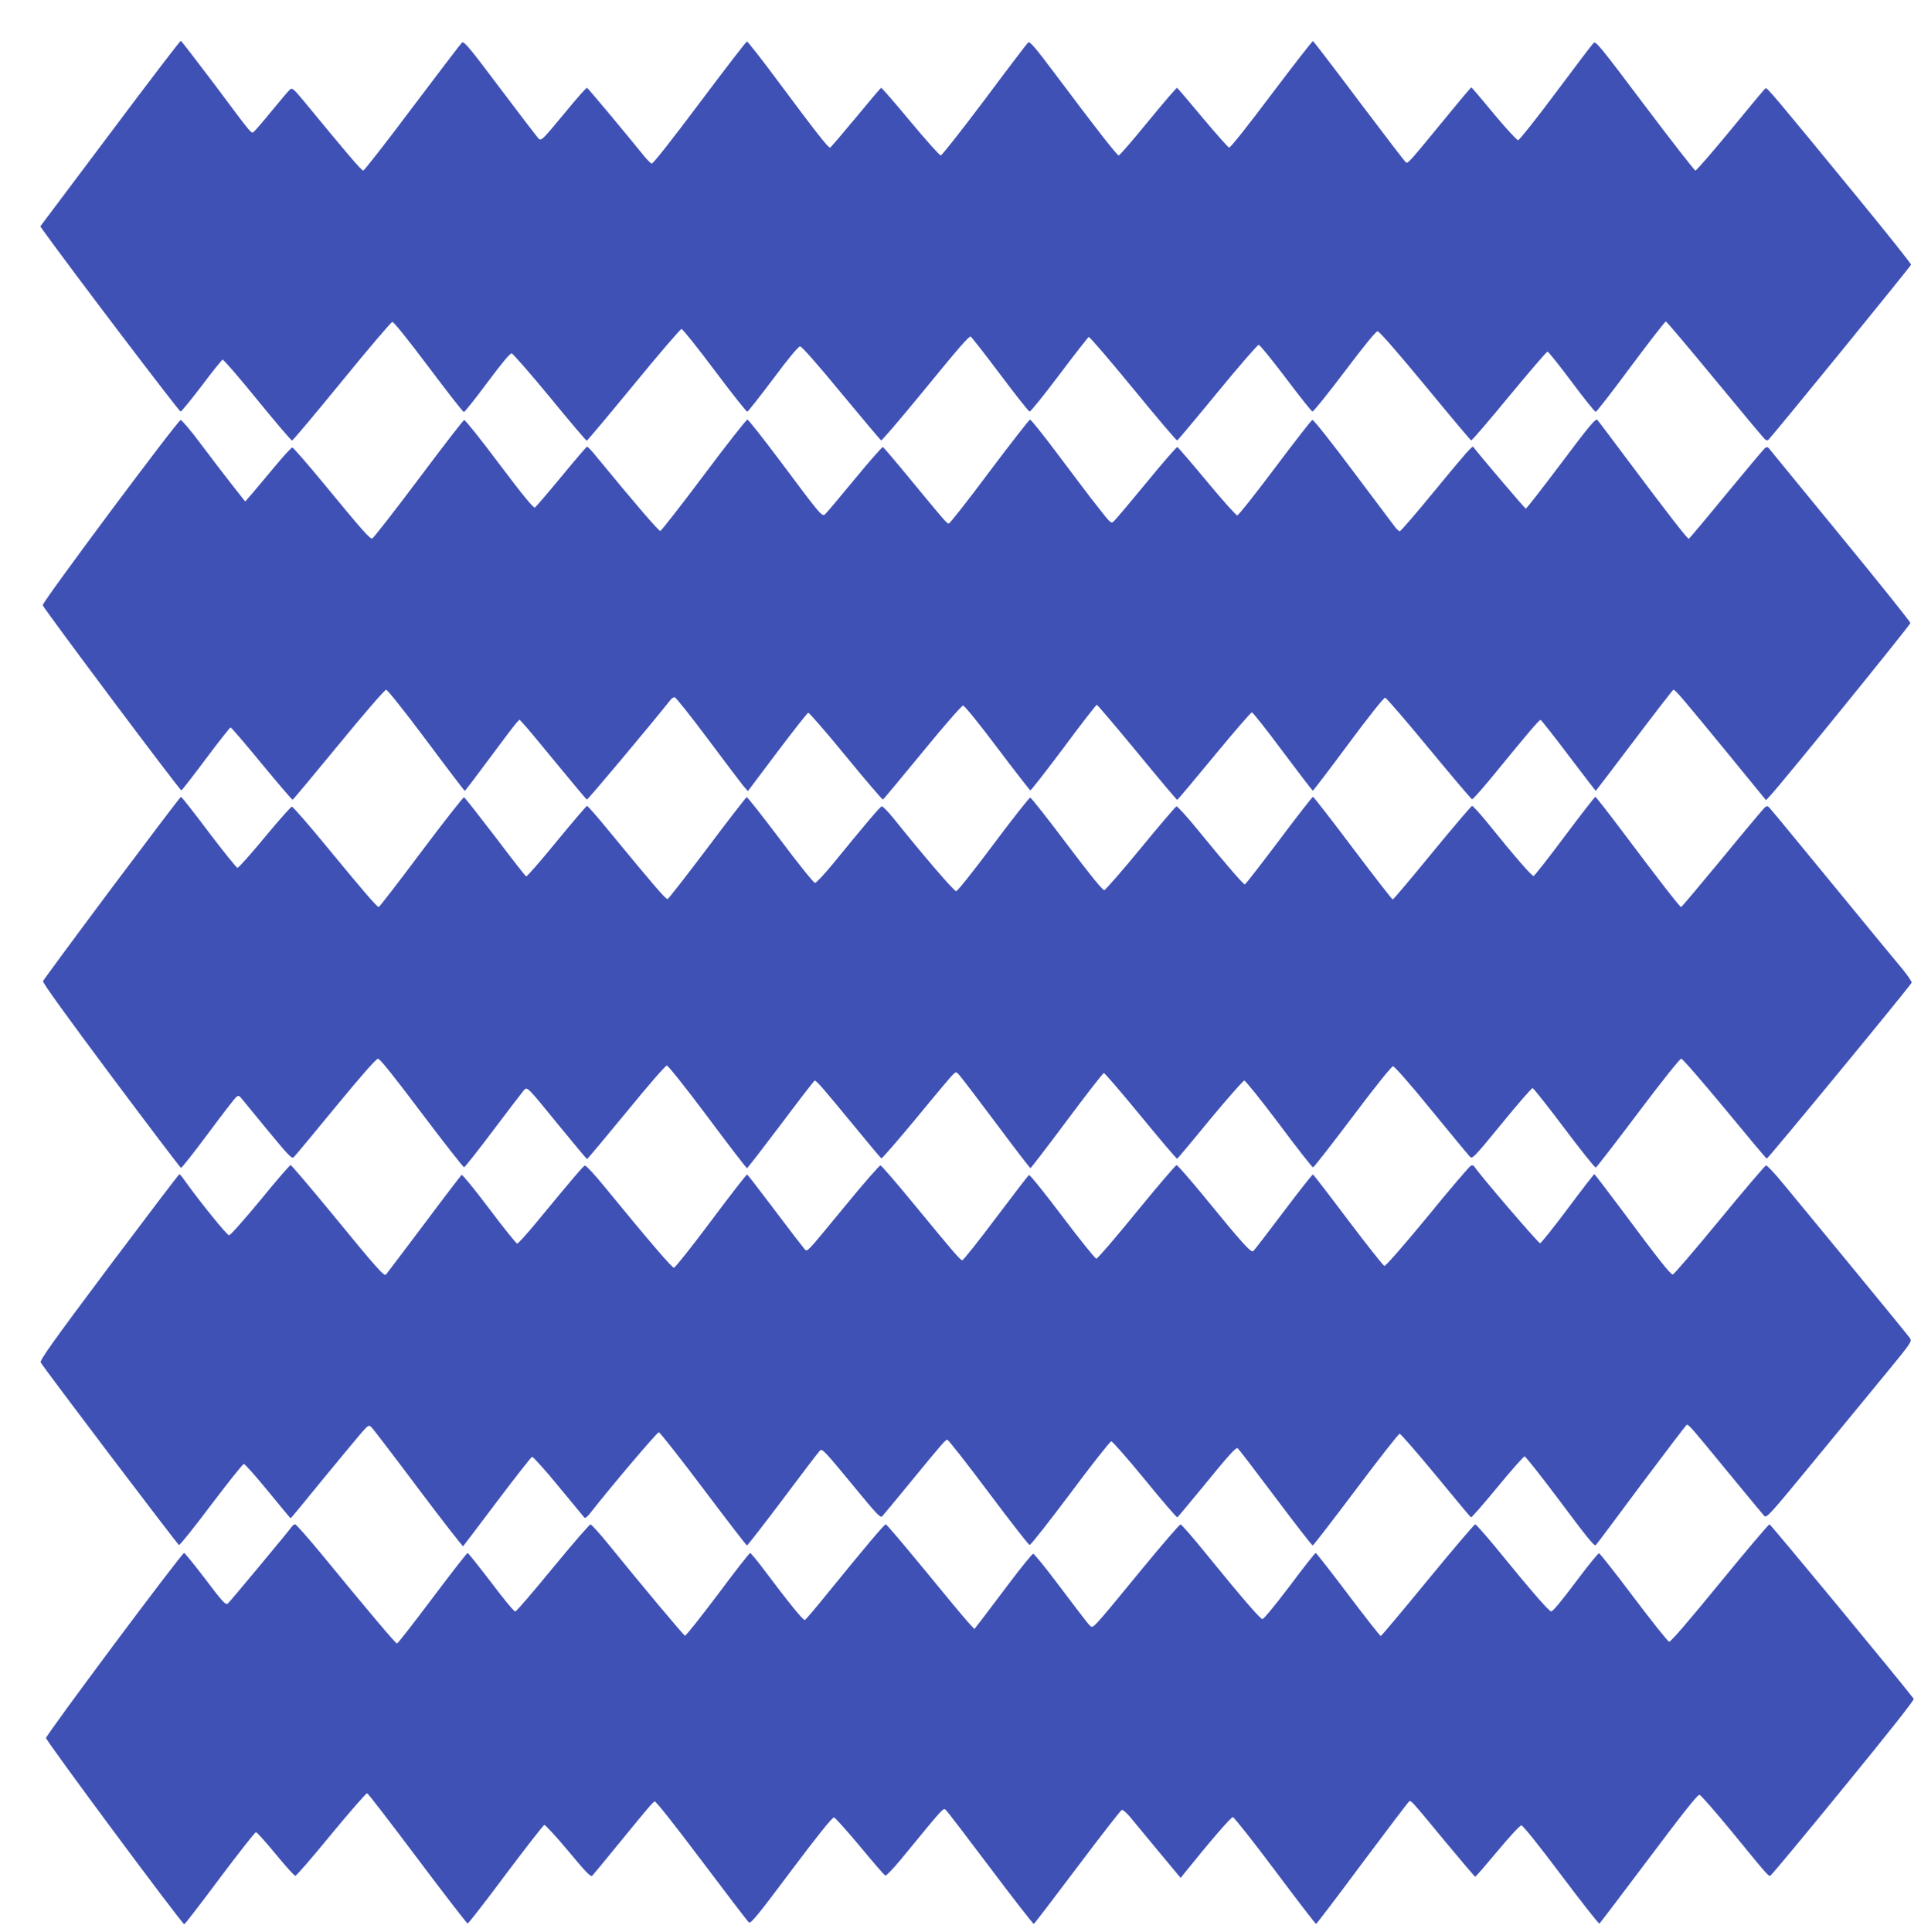 <?xml version="1.0" standalone="no"?>
<!DOCTYPE svg PUBLIC "-//W3C//DTD SVG 20010904//EN"
 "http://www.w3.org/TR/2001/REC-SVG-20010904/DTD/svg10.dtd">
<svg version="1.0" xmlns="http://www.w3.org/2000/svg"
 width="1273pt" height="1280pt" viewBox="0 0 1273 1280"
 preserveAspectRatio="xMidYMid meet">
<g transform="translate(0,1280) scale(0.1,-0.1)"
fill="#3f51b5" stroke="none">
<path d="M729 11915 l-462 -615 24 -34 c177 -246 897 -1195 906 -1193 6 1 69
78 140 171 70 94 133 171 138 173 6 2 110 -118 230 -266 121 -149 225 -270
230 -270 6 0 154 177 330 392 176 216 327 393 335 394 9 1 100 -112 239 -297
124 -165 229 -300 235 -300 6 1 76 88 156 196 97 130 150 194 161 192 9 -2
123 -132 253 -290 130 -159 240 -288 244 -288 4 0 144 167 311 370 167 204
310 370 317 370 8 0 107 -124 220 -275 114 -152 211 -274 216 -273 6 2 83 100
172 218 101 136 167 215 178 215 11 0 117 -120 273 -310 141 -170 260 -311
264 -313 5 -2 123 136 262 305 255 312 317 383 331 383 4 0 91 -111 193 -247
103 -137 191 -249 198 -250 7 -1 95 109 197 244 102 136 190 248 195 250 6 2
138 -152 294 -342 156 -190 287 -345 292 -343 5 2 125 145 267 318 142 173
265 315 273 315 8 0 88 -99 179 -219 91 -121 171 -221 177 -223 6 -2 102 117
213 264 131 174 208 268 219 268 11 0 128 -134 315 -360 163 -198 300 -361
305 -363 5 -2 118 130 252 293 134 162 248 295 254 295 6 0 78 -90 160 -200
82 -110 154 -200 160 -199 5 0 110 135 232 300 122 164 227 299 232 299 5 0
151 -173 325 -384 174 -211 323 -389 331 -396 9 -8 19 -9 24 -4 71 79 944
1151 945 1160 1 7 -159 207 -354 445 -555 677 -600 730 -610 724 -6 -3 -109
-127 -231 -276 -122 -148 -227 -269 -234 -269 -6 0 -157 194 -335 430 -291
387 -325 429 -339 416 -9 -8 -122 -157 -251 -330 -129 -173 -242 -315 -250
-315 -8 0 -80 78 -160 174 -79 96 -146 175 -149 175 -5 0 -34 -34 -236 -280
-170 -207 -184 -222 -197 -217 -5 1 -143 182 -309 402 -165 220 -304 401 -308
403 -4 1 -128 -158 -275 -353 -157 -209 -273 -355 -281 -353 -7 2 -86 91 -176
198 -89 107 -165 196 -169 198 -4 1 -90 -99 -191 -222 -101 -124 -189 -225
-195 -226 -12 0 -152 180 -424 543 -126 168 -166 215 -176 206 -7 -5 -137
-176 -289 -380 -153 -203 -283 -369 -291 -369 -7 0 -98 101 -201 225 -103 124
-190 224 -194 223 -4 -2 -80 -91 -168 -198 -89 -107 -165 -196 -170 -198 -11
-4 -91 98 -344 438 -108 146 -202 265 -207 265 -5 0 -146 -183 -314 -407 -192
-256 -310 -406 -318 -402 -7 3 -29 25 -48 48 -155 191 -374 452 -380 454 -5 2
-69 -71 -143 -161 -161 -194 -160 -193 -181 -172 -8 9 -122 157 -252 330 -203
270 -239 313 -252 303 -9 -7 -156 -201 -329 -430 -172 -230 -319 -418 -326
-418 -12 0 -103 107 -392 458 -67 81 -79 91 -92 80 -9 -7 -62 -69 -119 -139
-56 -69 -110 -131 -119 -139 -21 -17 3 -46 -272 322 -115 152 -211 277 -215
277 -5 1 -216 -276 -469 -614z"/>
<path d="M10346 9731 c-125 -166 -230 -301 -235 -301 -6 0 -309 357 -348 409
-6 9 -47 -37 -256 -291 -121 -148 -225 -268 -231 -268 -6 0 -22 15 -36 34 -14
18 -139 185 -278 370 -139 186 -258 336 -265 334 -7 -2 -118 -145 -248 -318
-130 -173 -242 -315 -250 -315 -8 0 -98 101 -201 225 -103 124 -191 226 -196
228 -5 1 -97 -104 -204 -235 -108 -131 -205 -246 -216 -256 -19 -18 -21 -16
-104 90 -47 59 -165 215 -263 346 -97 130 -183 237 -189 237 -6 -1 -127 -156
-269 -345 -142 -190 -263 -345 -270 -344 -13 0 -30 21 -275 318 -84 102 -157
187 -161 189 -5 2 -90 -95 -189 -215 -99 -120 -186 -224 -195 -231 -20 -17
-31 -3 -293 348 -115 153 -214 279 -221 280 -7 0 -137 -165 -288 -367 -152
-203 -282 -369 -289 -371 -10 -2 -158 169 -439 511 -21 26 -42 47 -47 47 -4 0
-80 -89 -169 -197 -90 -109 -169 -201 -176 -206 -9 -5 -78 78 -236 288 -122
163 -227 294 -233 292 -6 -1 -143 -178 -303 -392 -161 -215 -299 -391 -306
-393 -16 -3 -61 47 -321 363 -109 132 -203 240 -209 240 -6 0 -58 -56 -115
-125 -57 -69 -125 -149 -150 -179 l-47 -54 -86 109 c-47 60 -141 182 -208 272
-67 90 -128 161 -134 159 -23 -7 -919 -1209 -914 -1227 6 -22 910 -1230 919
-1227 4 1 77 95 163 210 85 114 159 207 163 207 5 0 98 -108 206 -240 109
-132 201 -240 205 -239 3 0 140 164 305 365 173 211 306 364 315 364 9 -1 122
-142 266 -335 137 -184 252 -335 255 -335 3 0 76 97 163 214 87 118 168 224
179 236 l21 22 22 -24 c13 -12 112 -131 220 -263 108 -132 200 -241 204 -243
6 -2 416 487 557 664 6 8 17 14 25 14 8 -1 106 -124 218 -274 112 -150 218
-290 235 -311 l32 -37 194 258 c107 142 200 260 206 261 6 2 118 -127 249
-287 131 -160 242 -289 246 -288 4 2 121 143 261 313 142 174 261 310 270 310
9 0 104 -116 227 -280 116 -154 215 -281 219 -282 4 -1 103 126 220 282 116
157 216 285 220 285 5 0 125 -142 268 -315 142 -173 262 -315 265 -315 3 0
113 131 244 290 132 160 244 290 251 290 6 0 99 -117 205 -260 107 -143 196
-259 199 -259 3 0 109 139 235 309 135 182 236 309 244 307 8 -1 138 -152 290
-336 152 -184 281 -336 286 -337 6 -1 80 83 165 188 205 251 279 338 289 338
4 0 88 -106 185 -235 98 -129 179 -235 181 -235 1 0 116 151 255 335 139 184
256 335 259 335 13 0 66 -63 341 -398 l273 -334 27 29 c63 65 930 1133 930
1145 0 7 -203 261 -451 563 -248 303 -462 563 -474 579 -21 27 -25 28 -41 15
-9 -8 -125 -146 -257 -306 -132 -161 -243 -293 -246 -293 -10 0 -150 181 -396
510 -109 146 -203 271 -210 278 -10 12 -54 -40 -239 -287z"/>
<path d="M741 6917 c-248 -332 -453 -610 -456 -618 -4 -10 165 -243 450 -625
250 -335 459 -610 464 -612 5 -2 85 100 178 225 93 125 178 235 187 243 16 13
20 12 38 -10 11 -14 90 -110 175 -213 135 -164 157 -187 170 -174 8 7 132 157
277 333 173 210 269 319 281 319 13 0 103 -113 289 -360 149 -198 276 -359
281 -359 6 0 94 112 197 249 103 137 194 255 202 264 21 20 21 20 232 -239 99
-121 181 -219 184 -220 3 0 120 140 260 310 142 174 260 310 269 310 9 -1 128
-150 270 -340 139 -187 257 -340 261 -340 4 0 105 131 225 290 120 160 220
290 224 290 12 0 59 -55 250 -287 101 -123 186 -225 191 -228 5 -3 109 118
233 267 123 150 233 281 245 291 19 18 21 17 54 -25 20 -24 129 -168 243 -320
114 -153 210 -278 214 -278 3 1 112 142 241 315 129 173 239 315 245 315 6 0
116 -128 245 -285 129 -157 237 -284 241 -283 3 2 102 119 218 261 117 141
219 257 227 257 7 0 111 -129 230 -287 118 -159 220 -288 225 -288 6 0 123
151 262 335 151 201 259 335 268 335 10 0 119 -124 254 -290 130 -159 245
-298 255 -308 17 -18 25 -10 211 217 106 130 198 236 205 236 6 0 100 -119
210 -265 109 -145 203 -263 209 -261 5 1 131 164 280 362 158 210 277 359 286
359 9 0 137 -148 288 -330 149 -181 275 -331 279 -332 7 -2 954 1147 960 1166
2 6 -25 46 -60 89 -36 42 -244 295 -463 562 -219 267 -406 494 -416 504 -15
17 -20 17 -34 6 -9 -8 -136 -159 -282 -337 -147 -178 -269 -323 -273 -323 -8
0 -145 176 -379 488 -100 133 -185 242 -189 242 -4 0 -95 -117 -202 -260 -107
-143 -200 -262 -207 -264 -10 -4 -116 117 -318 367 -44 53 -84 97 -90 97 -5 0
-124 -140 -264 -310 -140 -171 -257 -310 -262 -310 -4 0 -123 153 -264 340
-140 187 -260 340 -264 340 -5 0 -106 -130 -226 -290 -120 -159 -221 -290
-226 -290 -10 0 -131 140 -313 363 -71 87 -134 156 -140 154 -6 -2 -113 -127
-237 -278 -124 -151 -233 -275 -241 -277 -11 -2 -95 102 -248 305 -127 169
-237 308 -243 308 -6 0 -116 -139 -244 -310 -132 -177 -238 -310 -247 -310
-14 0 -212 230 -416 484 -36 44 -70 79 -77 78 -11 -2 -108 -117 -327 -385 -55
-67 -107 -122 -115 -122 -9 0 -112 128 -230 286 -118 156 -218 283 -223 282
-5 -2 -123 -154 -261 -338 -139 -184 -257 -336 -263 -337 -11 -4 -94 93 -388
450 -75 92 -141 167 -146 167 -4 0 -95 -106 -201 -235 -106 -130 -197 -234
-202 -232 -5 1 -97 119 -205 262 -109 142 -201 260 -207 262 -5 2 -133 -161
-284 -362 -150 -201 -277 -365 -281 -365 -12 0 -102 105 -345 400 -120 146
-224 265 -231 265 -6 0 -87 -91 -179 -202 -92 -112 -174 -203 -181 -203 -7 0
-92 106 -190 235 -97 129 -180 235 -185 235 -4 0 -210 -272 -458 -603z"/>
<path d="M1725 4847 c-108 -130 -198 -232 -207 -232 -14 0 -196 225 -295 364
-15 22 -31 41 -34 41 -4 0 -214 -277 -468 -615 -376 -502 -459 -619 -451 -633
23 -40 906 -1206 916 -1209 6 -2 102 118 214 267 112 148 209 270 216 270 7 0
79 -81 160 -180 81 -99 148 -180 150 -180 2 0 94 111 205 248 112 136 227 275
257 310 52 60 55 62 73 46 10 -9 150 -192 310 -406 161 -214 295 -386 298
-383 3 3 105 137 226 298 121 160 225 293 231 294 6 2 85 -85 174 -194 90
-109 167 -202 172 -208 5 -6 19 3 36 25 135 173 446 540 458 540 7 0 140 -169
295 -375 155 -206 285 -375 289 -375 4 0 112 139 240 309 127 170 237 314 244
320 16 13 28 0 236 -252 133 -163 165 -196 175 -185 7 7 91 108 185 223 226
275 235 285 248 285 7 0 129 -156 272 -347 144 -192 266 -349 273 -350 7 -1
128 153 270 342 141 190 264 345 271 345 8 0 108 -114 223 -254 114 -140 211
-252 215 -250 4 3 78 91 165 197 180 221 223 268 235 261 5 -3 117 -149 249
-325 131 -175 243 -319 248 -319 5 0 133 167 286 370 153 204 283 370 290 370
7 0 114 -123 239 -274 124 -151 229 -277 234 -280 4 -2 83 88 175 200 92 112
174 204 180 204 7 0 113 -135 237 -300 176 -236 226 -298 235 -288 7 7 144
190 304 406 161 215 296 392 299 392 14 0 35 -24 261 -300 129 -157 242 -293
251 -303 17 -18 31 -2 337 370 175 213 392 477 482 586 156 190 162 199 148
220 -8 12 -176 218 -373 457 -198 240 -406 493 -464 563 -57 70 -110 126 -117
125 -7 -2 -146 -165 -309 -363 -163 -198 -302 -360 -309 -360 -15 0 -92 97
-338 428 -97 130 -179 237 -182 237 -2 0 -82 -102 -175 -227 -94 -126 -177
-229 -184 -231 -10 -2 -407 461 -437 510 -4 6 -14 8 -21 5 -8 -3 -138 -154
-287 -337 -159 -193 -279 -330 -287 -328 -8 2 -115 138 -240 303 -124 165
-229 301 -233 303 -4 1 -92 -110 -195 -247 -104 -138 -194 -255 -201 -261 -15
-12 -72 51 -339 378 -87 105 -163 192 -169 192 -7 -1 -126 -140 -265 -310
-139 -171 -259 -310 -267 -310 -7 0 -109 126 -225 280 -116 154 -216 278 -221
274 -6 -3 -104 -131 -220 -285 -115 -153 -215 -279 -222 -279 -13 0 -41 32
-336 390 -106 129 -199 236 -206 238 -6 2 -112 -119 -234 -268 -272 -330 -249
-306 -272 -283 -9 10 -97 124 -194 253 -97 129 -180 236 -184 238 -4 1 -111
-137 -239 -308 -127 -170 -238 -310 -246 -310 -13 0 -161 172 -465 543 -62 76
-118 136 -125 134 -11 -3 -85 -90 -324 -380 -62 -75 -118 -137 -125 -137 -6 1
-90 104 -185 231 -95 126 -177 227 -183 224 -5 -4 -118 -151 -250 -328 -133
-177 -246 -326 -251 -332 -13 -13 -58 37 -366 413 -141 171 -261 312 -266 312
-6 0 -97 -105 -201 -233z"/>
<path d="M1935 2686 c-25 -35 -416 -505 -425 -511 -16 -10 -30 4 -160 176 -67
87 -125 159 -130 159 -16 0 -914 -1204 -915 -1226 0 -19 902 -1234 916 -1234
4 0 110 137 235 305 126 168 234 305 240 305 7 0 65 -65 130 -144 66 -80 124
-145 131 -145 6 -1 114 123 238 275 125 151 232 274 238 272 7 -2 157 -197
334 -433 178 -237 327 -430 332 -430 5 0 119 146 252 325 134 178 249 326 256
328 6 2 78 -76 159 -173 118 -142 149 -174 159 -163 7 7 88 105 180 218 189
231 217 264 233 274 7 4 125 -145 311 -392 165 -219 306 -404 314 -410 12 -10
61 50 281 344 178 237 272 354 283 352 8 -2 85 -88 172 -192 86 -104 161 -191
168 -193 6 -3 51 44 100 103 289 352 283 346 300 332 9 -7 142 -181 296 -386
154 -205 284 -371 288 -370 4 2 134 172 289 378 155 206 287 376 294 378 7 2
31 -19 53 -45 22 -26 106 -128 188 -227 l149 -179 19 24 c172 214 314 379 327
379 8 -1 134 -160 280 -355 146 -195 268 -354 272 -353 4 2 142 183 306 404
165 221 304 404 310 408 13 8 11 10 246 -274 103 -124 189 -225 192 -225 4 0
70 77 148 170 79 95 148 170 158 170 10 0 113 -128 263 -328 135 -180 250
-325 254 -323 4 3 151 197 327 431 221 295 324 425 336 423 9 -2 103 -109 210
-239 267 -326 248 -304 264 -293 8 5 226 267 484 583 301 368 467 578 462 585
-87 114 -948 1156 -956 1156 -6 0 -155 -176 -330 -390 -207 -253 -325 -390
-335 -388 -9 2 -114 134 -234 293 -120 160 -224 291 -230 293 -7 1 -77 -86
-157 -193 -96 -128 -151 -194 -161 -192 -16 2 -124 126 -368 425 -69 84 -130
152 -135 152 -6 0 -148 -167 -315 -370 -167 -204 -307 -370 -311 -370 -5 0
-102 124 -216 275 -114 151 -211 275 -215 275 -5 0 -83 -99 -174 -221 -101
-133 -172 -219 -180 -217 -16 3 -140 147 -375 436 -85 105 -160 191 -167 191
-6 1 -125 -137 -264 -306 -275 -336 -308 -373 -323 -372 -12 0 -14 3 -234 294
-79 105 -149 190 -155 190 -6 0 -76 -85 -155 -190 -79 -104 -164 -217 -189
-250 l-46 -59 -45 49 c-25 28 -155 184 -289 348 -134 163 -248 297 -253 297
-10 0 -139 -153 -390 -462 -74 -92 -140 -169 -146 -172 -11 -4 -99 104 -278
342 -42 56 -81 102 -85 102 -5 0 -102 -124 -215 -276 -114 -151 -211 -274
-217 -272 -9 3 -292 340 -504 602 -60 74 -115 135 -122 135 -6 1 -118 -128
-248 -286 -130 -159 -242 -289 -250 -291 -7 -2 -79 85 -160 193 -82 107 -152
195 -156 195 -5 0 -110 -135 -234 -300 -124 -165 -229 -300 -234 -300 -9 0
-170 190 -505 598 -87 105 -164 192 -170 192 -6 0 -16 -6 -21 -14z"/>
</g>
</svg>
